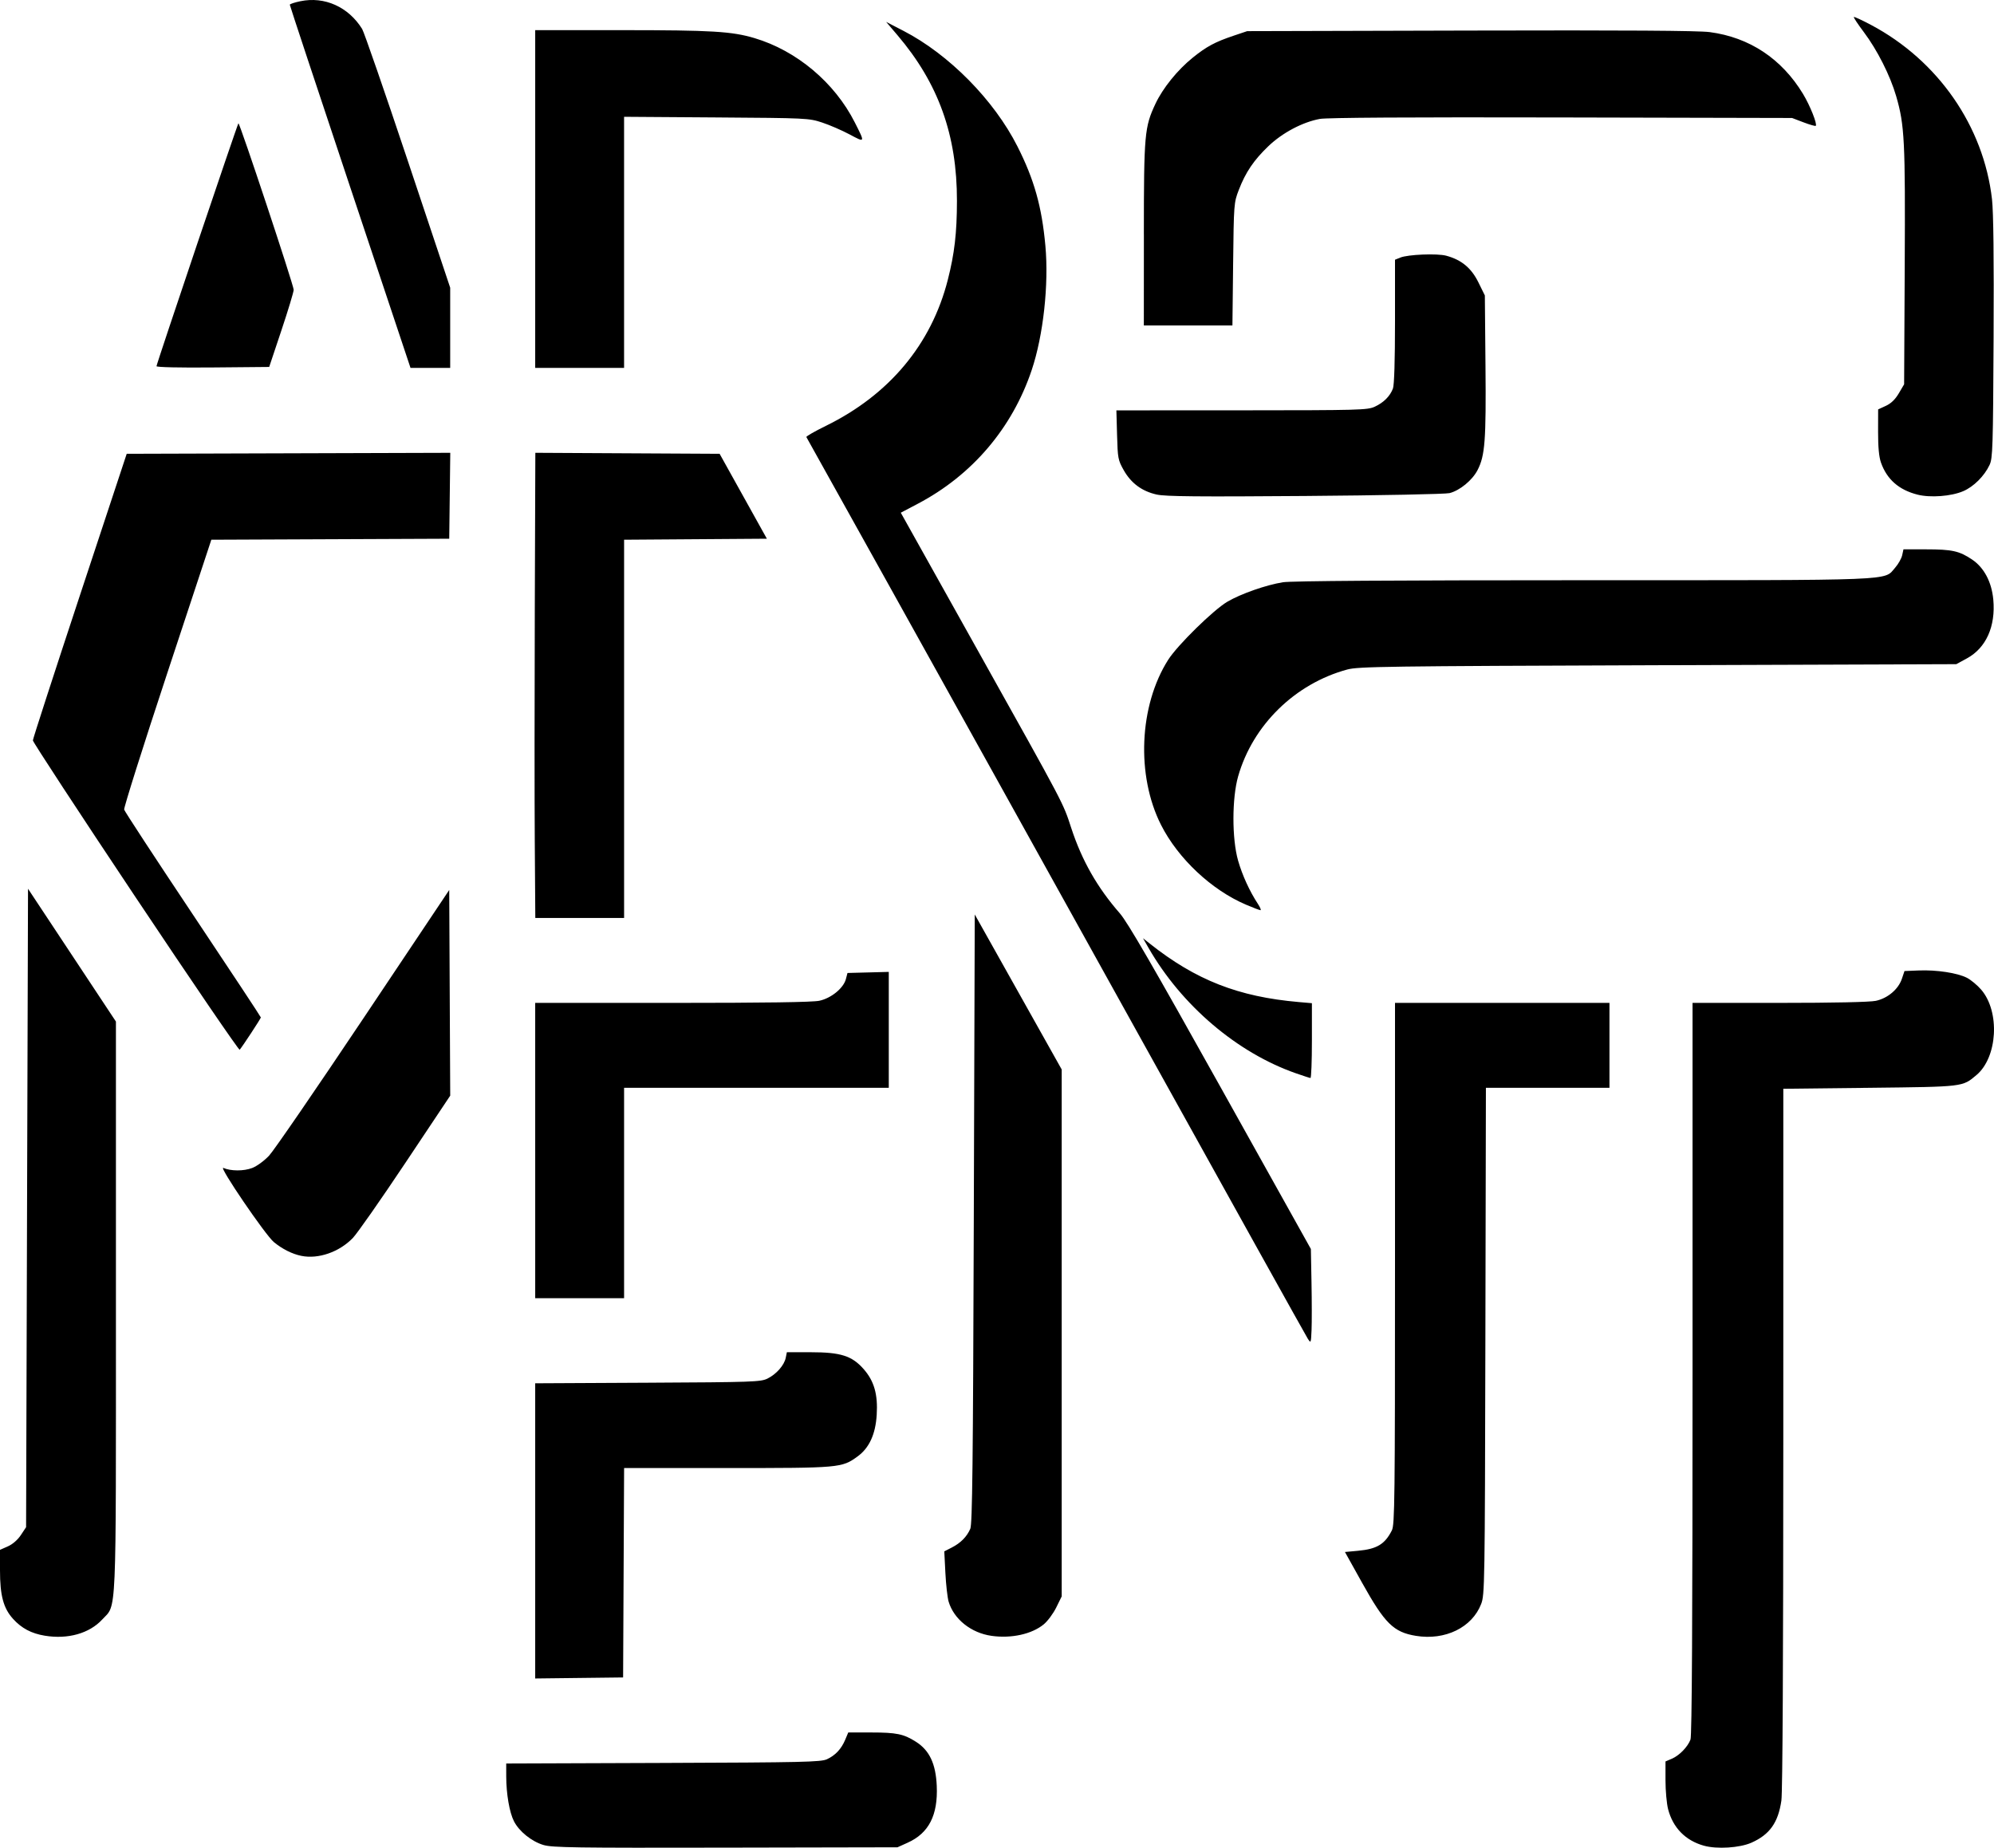 <?xml version="1.0" encoding="UTF-8" standalone="no"?>
<svg
   xmlns="http://www.w3.org/2000/svg"
   width="300"
   height="278"
   viewBox="0 0 300 278"
   version="1.1"
   id="svg8">
  <path
     d="m 81.77,277.589 c -1.783,-0.529 -3.661,-2.038 -4.444,-3.572 -0.679,-1.33 -1.16,-4.116 -1.163,-6.743 0,0 -0.002,-1.947 -0.002,-1.947 0,0 23.619,-0.085 23.619,-0.085 21.05,-0.076 23.729,-0.137 24.636,-0.556 1.272,-0.589 2.166,-1.546 2.752,-2.945 0,0 0.454,-1.085 0.454,-1.085 0,0 3.412,0.002 3.412,0.002 3.851,0.002 4.913,0.221 6.765,1.395 2.037,1.292 2.988,3.302 3.136,6.631 0.196,4.409 -1.187,7.119 -4.369,8.555 0,0 -1.539,0.694 -1.539,0.694 0,0 -25.872,0.052 -25.872,0.052 -22.594,0.046 -26.063,-0.003 -27.385,-0.397 0,0 0,2.4e-4 0,2.4e-4 m 174.565,0.1 c -2.764,-0.778 -4.642,-2.699 -5.367,-5.489 -0.215,-0.829 -0.392,-2.785 -0.392,-4.345 0,0 0,-2.837 0,-2.837 0,0 0.945,-0.404 0.945,-0.404 1.14,-0.487 2.394,-1.774 2.816,-2.89 0.215,-0.567 0.309,-17.666 0.309,-55.826 0,0 0,-55.009 0,-55.009 0,0 13.067,0 13.067,0 8.128,0 13.611,-0.117 14.507,-0.309 1.79,-0.383 3.394,-1.741 3.924,-3.321 0,0 0.39,-1.162 0.39,-1.162 0,0 2.134,-0.086 2.134,-0.086 2.684,-0.109 5.809,0.365 7.249,1.099 0.609,0.31 1.584,1.121 2.167,1.801 2.844,3.32 2.457,10.164 -0.727,12.84 -2.126,1.787 -1.851,1.754 -16.043,1.914 0,0 -13.012,0.146 -13.012,0.146 0,0 -0.002,52.559 -0.002,52.559 -10e-4,32.97 -0.108,53.295 -0.288,54.532 -0.482,3.32 -1.76,5.119 -4.5,6.337 -1.778,0.79 -5.204,1.004 -7.177,0.449 0,0 2.7e-4,2.1e-4 2.7e-4,2.1e-4 M 80.522,230.329 c 0,0 0,-22.207 0,-22.207 0,0 16.933,-0.086 16.933,-0.086 15.856,-0.08 17.002,-0.12 18.026,-0.629 1.334,-0.662 2.514,-2.01 2.737,-3.127 0,0 0.166,-0.831 0.166,-0.831 0,0 3.586,0 3.586,0 4.519,0 6.205,0.536 7.965,2.533 1.586,1.8 2.16,3.812 1.967,6.901 -0.183,2.929 -1.131,4.98 -2.889,6.253 -2.37,1.715 -2.618,1.737 -19.618,1.737 0,0 -15.497,0 -15.497,0 0,0 -0.075,15.753 -0.075,15.753 0,0 -0.075,15.753 -0.075,15.753 0,0 -6.613,0.078 -6.613,0.078 0,0 -6.613,0.078 -6.613,0.078 0,0 1.38e-4,-22.207 1.38e-4,-22.207 M 6.749,246.1 C 4.722,245.767 3.247,244.985 1.959,243.561 0.513,241.963 0,240.051 0,236.266 c 0,0 0,-3.086 0,-3.086 0,0 1.177,-0.519 1.177,-0.519 0.723,-0.319 1.48,-0.976 1.962,-1.704 0,0 0.786,-1.186 0.786,-1.186 0,0 0.145,-48.028 0.145,-48.028 0,0 0.145,-48.028 0.145,-48.028 0,0 6.613,9.992 6.613,9.992 0,0 6.613,9.992 6.613,9.992 0,0 0,42.826 0,42.826 0,47.905 0.138,44.754 -2.061,47.137 -1.932,2.094 -5.164,3.007 -8.632,2.437 0,0 2.4e-4,0 2.4e-4,0 m 142.43,0.021 c -3.068,-0.43 -5.67,-2.504 -6.457,-5.147 -0.177,-0.595 -0.396,-2.54 -0.487,-4.322 0,0 -0.165,-3.241 -0.165,-3.241 0,0 1.129,-0.578 1.129,-0.578 1.336,-0.684 2.255,-1.613 2.782,-2.813 0.309,-0.704 0.411,-9.674 0.528,-46.652 0,0 0.145,-45.781 0.145,-45.781 0,0 6.541,11.661 6.541,11.661 0,0 6.541,11.661 6.541,11.661 0,0 0,39.637 0,39.637 0,0 0,39.637 0,39.637 0,0 -0.818,1.664 -0.818,1.664 -0.45,0.915 -1.296,2.057 -1.88,2.539 -1.795,1.478 -4.864,2.156 -7.859,1.736 0,0 7e-5,0 7e-5,0 m 63.858,0.001 c -3.365,-0.548 -4.692,-1.855 -8.115,-8 0,0 -2.573,-4.618 -2.573,-4.618 0,0 1.97,-0.183 1.97,-0.183 2.845,-0.265 4.033,-0.981 5.091,-3.069 0.427,-0.843 0.471,-4.566 0.471,-40.146 0,0 0,-39.216 0,-39.216 0,0 16.133,0 16.133,0 0,0 16.133,0 16.133,0 0,0 0,6.388 0,6.388 0,0 0,6.388 0,6.388 0,0 -9.295,0 -9.295,0 0,0 -9.295,0 -9.295,0 0,0 -0.08,38.113 -0.08,38.113 -0.077,36.676 -0.101,38.167 -0.634,39.545 -1.367,3.537 -5.406,5.513 -9.806,4.797 0,0 -3e-5,-2.1e-4 -3e-5,-2.1e-4 m -16.276,-44.705 c -0.261,-0.399 -11.821,-21.176 -25.69,-46.171 C 157.202,130.251 140.359,99.935 133.641,87.876 126.923,75.818 121.379,65.865 121.32,65.758 c -0.059,-0.107 1.259,-0.864 2.929,-1.683 9.534,-4.674 15.874,-12.266 18.348,-21.969 1.012,-3.969 1.369,-7.045 1.377,-11.871 0.017,-9.903 -2.777,-17.686 -8.95,-24.941 0,0 -1.703,-2.001 -1.703,-2.001 0,0 2.597,1.343 2.597,1.343 6.859,3.548 13.632,10.413 17.159,17.393 2.523,4.992 3.665,9.053 4.203,14.953 0.531,5.816 -0.313,13.489 -2.056,18.687 -2.93,8.738 -8.951,15.809 -17.128,20.116 0,0 -2.571,1.354 -2.571,1.354 0,0 11.481,20.542 11.481,20.542 13.356,23.897 12.891,23.013 14.162,26.889 1.609,4.908 3.91,8.949 7.318,12.852 1.158,1.327 4.996,7.95 15.144,26.135 0,0 13.593,24.357 13.593,24.357 0,0 0.095,5.082 0.095,5.082 0.052,2.795 0.055,5.996 0.007,7.114 -0.087,1.994 -0.098,2.019 -0.563,1.307 0,0 -7.9e-4,0 -7.9e-4,0 M 80.522,173.104 c 0,0 0,-22.214 0,-22.214 0,0 20.625,0 20.625,0 13.991,0 21.108,-0.104 22.126,-0.322 1.785,-0.382 3.642,-1.902 3.996,-3.27 0,0 0.236,-0.909 0.236,-0.909 0,0 3.107,-0.082 3.107,-0.082 0,0 3.107,-0.082 3.107,-0.082 0,0 0,8.721 0,8.721 0,0 0,8.721 0,8.721 0,0 -19.912,0 -19.912,0 0,0 -19.912,0 -19.912,0 0,0 0,15.826 0,15.826 0,0 0,15.826 0,15.826 0,0 -6.686,0 -6.686,0 0,0 -6.686,0 -6.686,0 0,0 -2.06e-4,-22.215 -2.06e-4,-22.215 m -35.174,15.849 c -1.39,-0.283 -2.868,-1.022 -4.145,-2.074 -1.279,-1.053 -8.398,-11.511 -7.597,-11.159 1.113,0.489 3.065,0.495 4.325,0.014 0.718,-0.274 1.818,-1.078 2.561,-1.871 0.716,-0.765 7.105,-10.069 14.198,-20.676 0,0 12.896,-19.285 12.896,-19.285 0,0 0.075,15.472 0.075,15.472 0,0 0.075,15.472 0.075,15.472 0,0 -6.724,10.081 -6.724,10.081 -3.698,5.545 -7.264,10.643 -7.924,11.329 -2.035,2.115 -5.19,3.214 -7.741,2.695 0,0 6.8e-5,0.001 6.8e-5,0.001 m 149.625,-27.47 c -8.841,-3.087 -17.199,-10.2 -22.175,-18.87 0,0 -0.833,-1.452 -0.833,-1.452 0,0 1.007,0.799 1.007,0.799 6.93,5.498 13.341,8.013 22.445,8.805 0,0 1.962,0.17 1.962,0.17 0,0 0,5.639 0,5.639 0,3.102 -0.098,5.63 -0.218,5.618 -0.12,-0.01 -1.105,-0.331 -2.188,-0.71 0,0 0,1.1e-4 0,1.1e-4 M 20.4,134.996 C 11.898,122.255 4.944,111.635 4.947,111.396 c 0.003,-0.239 3.18,-10.038 7.061,-21.777 0,0 7.056,-21.343 7.056,-21.343 0,0 24.34,-0.074 24.34,-0.074 0,0 24.34,-0.074 24.34,-0.074 0,0 -0.078,6.463 -0.078,6.463 0,0 -0.078,6.463 -0.078,6.463 0,0 -17.896,0.075 -17.896,0.075 0,0 -17.896,0.075 -17.896,0.075 0,0 -6.624,20.052 -6.624,20.052 -3.643,11.029 -6.565,20.277 -6.493,20.551 0.072,0.275 4.729,7.387 10.349,15.806 5.62,8.419 10.218,15.379 10.218,15.467 0,0.157 -2.793,4.418 -3.186,4.859 -0.11,0.123 -7.156,-10.201 -15.658,-22.942 0,0 1.03e-4,7e-5 1.03e-4,7e-5 m 60.056,-8.281 c -0.044,-6.269 -0.042,-22.016 0.003,-34.994 0,0 0.082,-23.596 0.082,-23.596 0,0 13.863,0.075 13.863,0.075 0,0 13.863,0.075 13.863,0.075 0,0 3.554,6.388 3.554,6.388 0,0 3.554,6.388 3.554,6.388 0,0 -10.74,0.076 -10.74,0.076 0,0 -10.74,0.076 -10.74,0.076 0,0 0,28.454 0,28.454 0,0 0,28.454 0,28.454 0,0 -6.679,0 -6.679,0 0,0 -6.679,0 -6.679,0 0,0 -0.079,-11.398 -0.079,-11.398 0,0 3.4e-5,-1e-4 3.4e-5,-1e-4 m 106.988,9.392 c -5.175,-2.206 -10.205,-6.931 -12.766,-11.992 -3.76,-7.43 -3.306,-17.946 1.071,-24.842 1.396,-2.199 6.809,-7.51 8.913,-8.744 2.037,-1.195 5.819,-2.519 8.358,-2.926 1.249,-0.2 16.52,-0.304 45.077,-0.305 47.902,-0.002 45.283,0.102 47.017,-1.871 0.479,-0.545 0.96,-1.393 1.068,-1.884 0,0 0.196,-0.893 0.196,-0.893 0,0 3.393,0.002 3.393,0.002 3.92,0.002 5.004,0.241 6.926,1.531 1.801,1.208 2.95,3.373 3.194,6.019 0.373,4.037 -1.081,7.283 -3.966,8.855 0,0 -1.599,0.871 -1.599,0.871 0,0 -44.912,0.157 -44.912,0.157 -41.026,0.143 -45.069,0.199 -46.727,0.649 -7.847,2.131 -14.194,8.342 -16.404,16.052 -0.945,3.299 -0.951,9.427 -0.01,12.702 0.635,2.215 1.741,4.629 2.986,6.519 0.342,0.519 0.511,0.94 0.375,0.936 -0.136,-0.003 -1.121,-0.38 -2.189,-0.836 0,0 -10e-4,-2e-4 -10e-4,-2e-4 M 174.047,74.412 c -2.223,-0.491 -3.87,-1.704 -4.979,-3.668 -0.856,-1.516 -0.907,-1.786 -1.004,-5.3 0,0 -0.102,-3.702 -0.102,-3.702 0,0 18.852,-0.007 18.852,-0.007 17.706,-0.007 18.922,-0.039 20.014,-0.542 1.345,-0.62 2.301,-1.574 2.742,-2.737 0.196,-0.517 0.31,-4.229 0.31,-10.098 0,0 0,-9.281 0,-9.281 0,0 0.799,-0.324 0.799,-0.324 1.158,-0.47 5.545,-0.648 6.908,-0.281 2.29,0.617 3.771,1.842 4.834,3.998 0,0 0.976,1.979 0.976,1.979 0,0 0.095,10.536 0.095,10.536 0.102,11.287 -0.07,13.564 -1.19,15.738 -0.789,1.531 -2.674,3.08 -4.222,3.469 -0.593,0.149 -10.365,0.343 -21.717,0.43 -16.142,0.124 -21.004,0.078 -22.316,-0.212 0,0 -4e-5,5.4e-4 -4e-5,5.4e-4 m 114.438,0.007 c -2.795,-0.711 -4.598,-2.294 -5.49,-4.82 -0.3,-0.85 -0.439,-2.331 -0.434,-4.626 0,0 0.007,-3.376 0.007,-3.376 0,0 1.158,-0.533 1.158,-0.533 0.79,-0.364 1.411,-0.964 1.955,-1.888 0,0 0.797,-1.354 0.797,-1.354 0,0 0.09,-17.713 0.09,-17.713 0.097,-18.927 -0.021,-21.279 -1.284,-25.632 -0.901,-3.106 -2.851,-6.967 -4.881,-9.662 -0.885,-1.175 -1.555,-2.191 -1.49,-2.256 0.066,-0.066 1.236,0.474 2.601,1.2 10.075,5.354 16.929,15.236 18.185,26.219 0.22,1.925 0.299,8.813 0.239,20.876 -0.082,16.517 -0.132,18.094 -0.604,19.099 -0.789,1.676 -2.39,3.271 -3.963,3.947 -1.808,0.777 -4.945,1.014 -6.886,0.52 0,0 8.2e-4,3e-5 8.2e-4,3e-5 M 23.546,55.094 c 0,-0.322 12.161,-36.377 12.325,-36.541 0.17,-0.17 8.314,24.364 8.314,25.046 0,0.323 -0.829,3.067 -1.842,6.098 0,0 -1.842,5.512 -1.842,5.512 0,0 -8.478,0.077 -8.478,0.077 -5.06,0.046 -8.478,-0.031 -8.478,-0.192 0,0 0,3.4e-5 0,3.4e-5 M 52.679,28.13 C 47.684,13.157 43.599,0.818 43.601,0.71 c 0.002,-0.108 0.716,-0.345 1.587,-0.526 3.649,-0.757 7.232,0.852 9.297,4.173 0.286,0.46 3.384,9.408 6.884,19.883 0,0 6.363,19.045 6.363,19.045 0,0 0,6.034 0,6.034 0,0 0,6.034 0,6.034 0,0 -2.985,0 -2.985,0 0,0 -2.985,0 -2.985,0 0,0 -9.082,-27.223 -9.082,-27.223 m 27.843,1.815 c 0,0 0,-25.409 0,-25.409 0,0 13.016,0 13.016,0 13.514,0 16.558,0.182 19.967,1.195 6.35,1.887 12.07,6.693 15.101,12.689 1.566,3.097 1.58,3.066 -0.789,1.802 -1.151,-0.614 -3.008,-1.419 -4.128,-1.787 -1.992,-0.657 -2.326,-0.673 -15.915,-0.766 0,0 -13.881,-0.096 -13.881,-0.096 0,0 0,18.89 0,18.89 0,0 0,18.89 0,18.89 0,0 -6.686,0 -6.686,0 0,0 -6.686,0 -6.686,0 0,0 0,-25.409 0,-25.409 m 91.573,5.3 c 0.007,-15.075 0.098,-16.116 1.737,-19.615 1.11,-2.369 3.317,-5.1 5.626,-6.962 2.079,-1.677 3.341,-2.353 6.149,-3.298 0,0 2.035,-0.684 2.035,-0.684 0,0 33.575,-0.088 33.575,-0.088 23.256,-0.061 34.323,0.01 36.007,0.232 5.975,0.785 10.836,4.004 14.04,9.297 1.058,1.748 2.176,4.548 1.919,4.805 -0.07,0.07 -0.901,-0.167 -1.846,-0.527 0,0 -1.719,-0.654 -1.719,-0.654 0,0 -34.714,-0.079 -34.714,-0.079 -22.909,-0.052 -35.265,0.024 -36.336,0.221 -2.606,0.48 -5.644,2.091 -7.746,4.108 -2.199,2.109 -3.424,3.924 -4.448,6.587 -0.734,1.909 -0.747,2.082 -0.85,11.159 0,0 -0.104,9.22 -0.104,9.22 0,0 -6.664,0 -6.664,0 0,0 -6.664,0 -6.664,0 0,0 0.007,-13.721 0.007,-13.721 0,0 -0.002,-1.37e-4 -0.002,-1.37e-4"
     id="logo" />
</svg>
